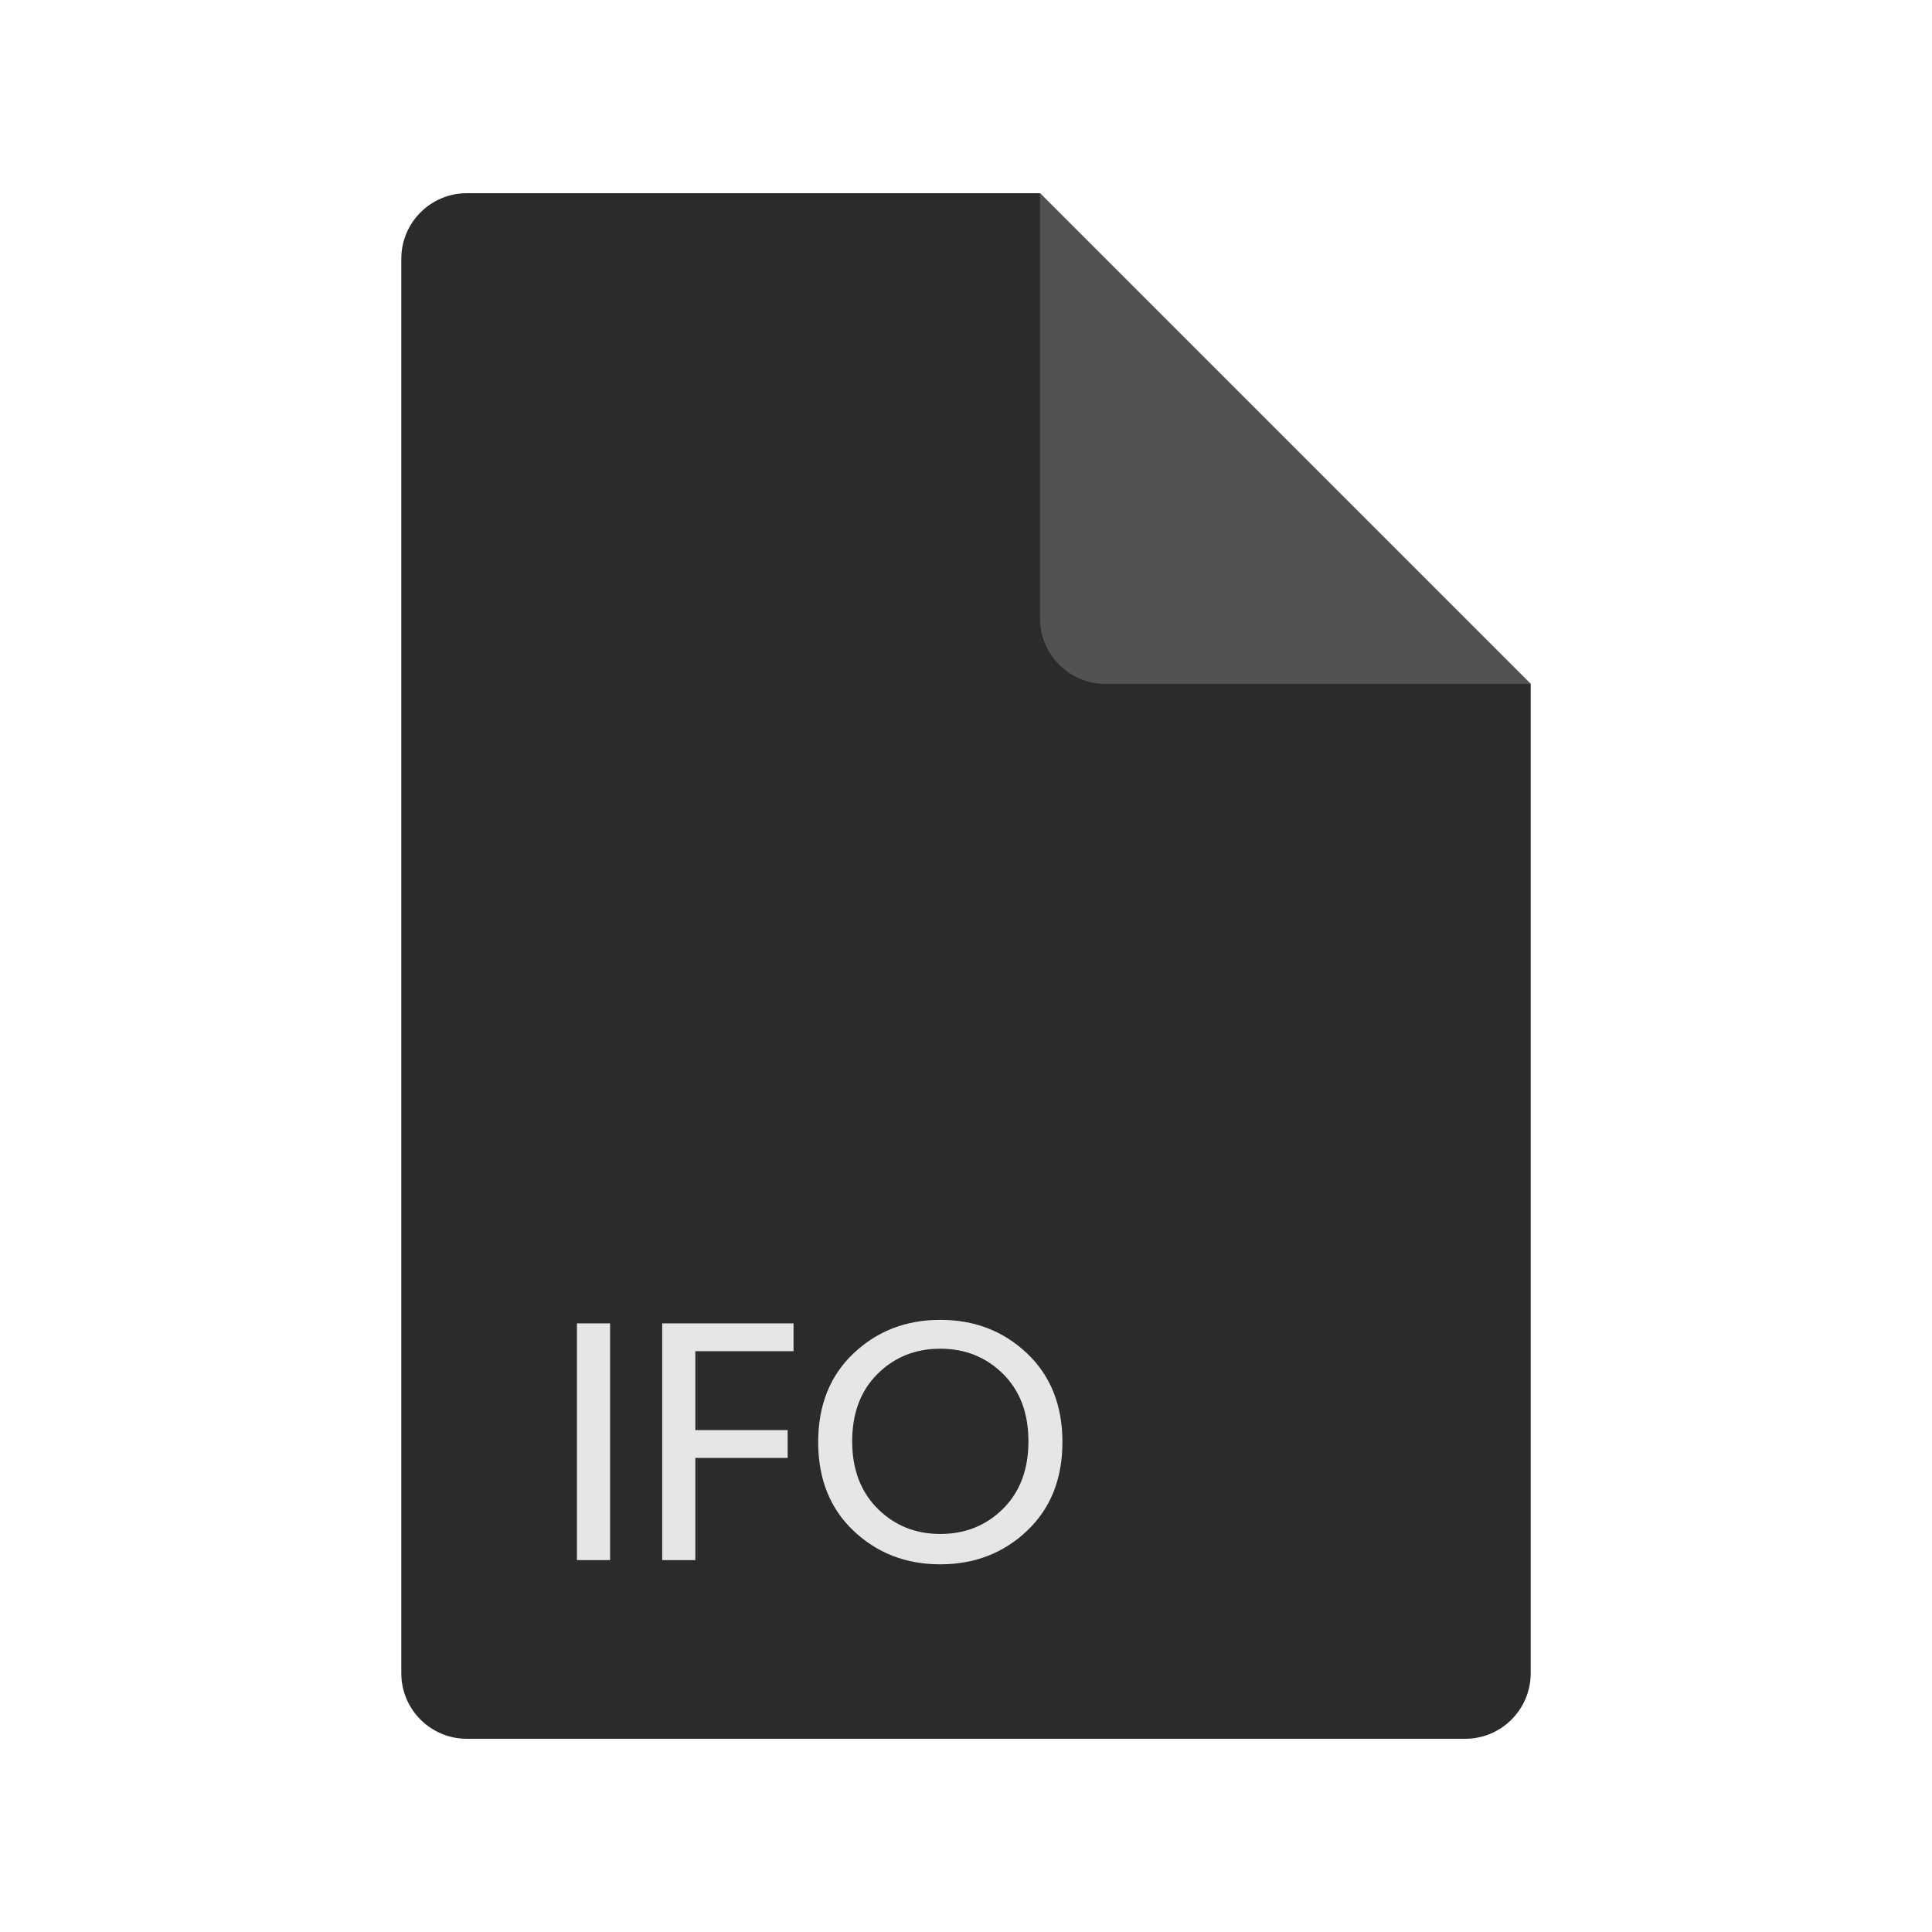 <?xml version="1.0" ?><svg height="56.25" id="svg2" version="1.1" width="56.25" xml:space="preserve" xmlns="http://www.w3.org/2000/svg" xmlns:cc="http://creativecommons.org/ns#" xmlns:dc="http://purl.org/dc/elements/1.1/" xmlns:inkscape="http://www.inkscape.org/namespaces/inkscape" xmlns:rdf="http://www.w3.org/1999/02/22-rdf-syntax-ns#" xmlns:svg="http://www.w3.org/2000/svg"><defs id="defs6"><clipPath id="clipPath16"><path d="M 0,0 0,45 45,45 45,0 0,0" id="path18"/></clipPath></defs><g id="g10" transform="matrix(1.25,0,0,-1.25,0,56.25)"><g id="g12"><g clip-path="url(#clipPath16)" id="g14"><g id="g20"><g id="g22"><g id="g24"><path d="m 9.347,6.027 0,32.946 c 0,0.843 0.684,1.527 1.527,1.527 l 13.349,0 11.43,-11.43 0,-23.043 C 35.653,5.184 34.969,4.5 34.126,4.5 l -23.252,0 c -0.843,0 -1.527,0.684 -1.527,1.527 z" id="path26" style="fill:#2b2b2b;fill-opacity:1;fill-rule:evenodd;stroke:none"/></g></g><g id="g28"><g id="g30"><path d="m 24.223,40.5 11.43,-11.43 -9.903,0 c -0.843,0 -1.527,0.684 -1.527,1.527 l 0,9.903 z" id="path32" style="fill:#525252;fill-opacity:1;fill-rule:evenodd;stroke:none"/></g></g><g id="g34"><g id="g36"><path d="m 14.21,14.176 0,-5.514 -0.772,0 0,5.514 0.772,0 z" id="path38" style="fill:#e6e6e6;fill-opacity:1;fill-rule:nonzero;stroke:none"/></g></g><g id="g40"><g id="g42"><path d="m 18.483,14.176 0,-0.648 -2.287,0 0,-1.838 2.15,0 0,-0.648 -2.15,0 0,-2.38 -0.772,0 0,5.514 3.059,0 z" id="path44" style="fill:#e6e6e6;fill-opacity:1;fill-rule:nonzero;stroke:none"/></g></g><g id="g46"><g id="g48"><path d="m 23.922,13.477 c 0.549,-0.52 0.824,-1.209 0.824,-2.066 0,-0.857 -0.275,-1.546 -0.824,-2.066 -0.548,-0.52 -1.222,-0.781 -2.021,-0.781 -0.798,0 -1.472,0.261 -2.021,0.781 -0.549,0.52 -0.823,1.209 -0.823,2.066 0,0.857 0.274,1.546 0.823,2.066 0.549,0.52 1.223,0.781 2.021,0.781 0.799,0 1.473,-0.261 2.021,-0.781 z M 23.363,9.858 c 0.394,0.392 0.591,0.915 0.591,1.571 0,0.655 -0.197,1.179 -0.591,1.57 -0.395,0.392 -0.882,0.587 -1.462,0.587 -0.58,0 -1.067,-0.195 -1.461,-0.587 -0.394,-0.391 -0.591,-0.915 -0.591,-1.57 0,-0.651 0.197,-1.173 0.591,-1.567 0.394,-0.394 0.881,-0.591 1.461,-0.591 0.58,0 1.067,0.195 1.462,0.587 z" id="path50" style="fill:#e6e6e6;fill-opacity:1;fill-rule:nonzero;stroke:none"/></g></g></g></g></g></g></svg>